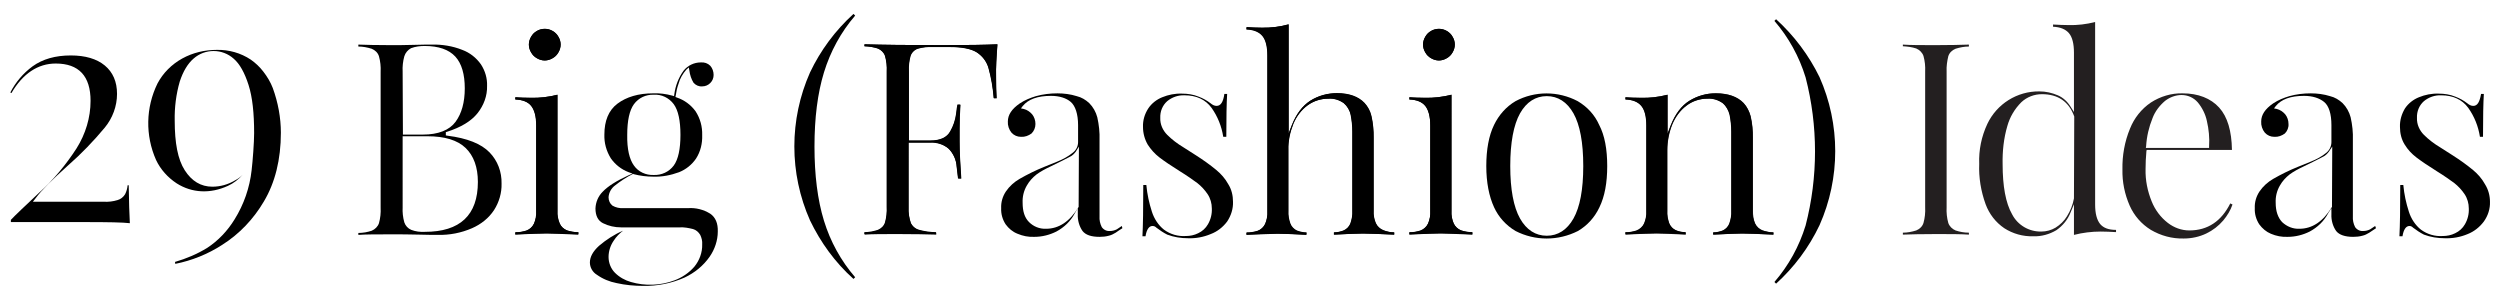 <?xml version="1.0" encoding="utf-8"?>
<!-- Generator: Adobe Illustrator 22.1.0, SVG Export Plug-In . SVG Version: 6.00 Build 0)  -->
<svg version="1.0" id="Layer_3" xmlns="http://www.w3.org/2000/svg" xmlns:xlink="http://www.w3.org/1999/xlink" x="0px" y="0px"
	 viewBox="0 0 897.2 107.3" style="enable-background:new 0 0 897.2 107.3;" xml:space="preserve">
<style type="text/css">
	.st0{fill:#231F20;}
</style>
<title>29BFD_Title_Desktop</title>
<path d="M46.6,80.1c-2.5-0.3-7.7-0.4-16.4-0.4H3.9v-0.8c1.5-1.6,5.1-5,10.1-9.7c5.2-4.7,9.7-10.1,13.5-16c3.2-5.1,5-11,5-17
	c0-8.9-4.2-13.4-12.5-13.4c-6.4,0-11.8,3.6-15.9,10.6l-0.4-0.2c1.9-3.7,4.6-6.9,8-9.4c3.6-2.6,8.2-3.9,13.7-3.9
	c5.2,0,9.3,1.2,12.2,3.6S42,29.3,42,33.7c0,4.4-1.6,8.7-4.4,12.1c-4,4.8-8.4,9.4-13.1,13.5c-5.8,5.2-9.7,9.1-11.6,11.7l-1.1,1.4
	h25.4c1.7,0.1,3.4-0.1,5-0.6c1.1-0.3,2.1-1.1,2.7-2.1c0.5-1,0.8-2.1,0.9-3.2h0.4C46.3,72.4,46.4,77,46.6,80.1z"/>
<path d="M97.9,31.6c-0.8-2.1-2-4.1-3.4-5.9c-1.3-1.7-2.8-3.1-4.5-4.3c-3.6-2.4-7.9-3.6-12.2-3.5c-4.3,0-8.6,1-12.4,3.1
	c-3.8,2.1-6.9,5.2-8.9,9c-4.2,8.6-4.4,18.6-0.5,27.4c1.6,3.4,4.2,6.3,7.4,8.4c5.5,3.5,12.1,3.8,18.4,0.9c2-0.9,3.8-2.3,5.3-4
	c-0.8,0.8-1.7,1.5-2.7,2c-2.5,1.5-5.3,2.3-8.2,2.3c-4.1,0-7.4-2-9.9-5.9c-2.5-3.9-3.6-9.8-3.6-17.8c-0.1-4.7,0.5-9.5,1.8-14
	c1.2-3.7,2.9-6.5,5-8.3c4.1-3.6,10.3-3.6,14.4,0.1c2.1,1.8,3.9,5,5.3,9.4s2,10.1,2,17.3c0,3.2-0.5,10-0.9,13.3
	c-0.7,6.3-2.8,12.3-6.1,17.6c-2.5,4.1-5.9,7.7-9.9,10.3c-3.6,2.2-7.4,3.8-11.5,5l0.1,0.7c6-1.2,11.7-3.5,16.8-6.8
	c6.2-3.9,11.3-9.3,15-15.6c4-6.7,6.1-15,6.1-24.7C100.8,42.3,99.8,36.8,97.9,31.6z"/>
<path d="M175.7,54.7c-3-3.1-8-5.1-15.1-6l-0.6-0.1v-1.2l0.4-0.1c5-1.6,8.7-3.8,11-6.7c2.2-2.8,3.5-6.2,3.4-9.8
	c0.1-2.7-0.7-5.4-2.2-7.7c-1.7-2.4-4-4.2-6.7-5.2c-3.5-1.4-7.3-2-11.1-1.9c-1.1,0-3.2,0-6.3,0.1s-5.9,0.1-8.5,0.1
	c-4.9,0-8.7-0.1-11.4-0.2v0.7c1.6,0,3.2,0.3,4.8,0.8c1.2,0.5,2.2,1.4,2.6,2.7c0.5,1.8,0.7,3.7,0.6,5.6v48.7c0.1,1.9-0.1,3.8-0.6,5.6
	c-0.4,1.2-1.4,2.2-2.6,2.7c-1.5,0.5-3.1,0.8-4.8,0.8v0.7c2.7-0.2,6.6-0.2,11.6-0.2c3.3,0,6.7,0,10,0.1s5.6,0.1,6.9,0.1
	c4.2,0.1,8.4-0.7,12.3-2.4c3.2-1.4,6-3.6,7.9-6.5c1.8-2.8,2.8-6.2,2.7-9.5C180.1,61.7,178.6,57.7,175.7,54.7z M144.5,25.7
	c-0.1-1.8,0.1-3.7,0.6-5.5c0.4-1.3,1.3-2.3,2.4-2.9c1.6-0.6,3.2-0.8,4.9-0.8c5,0,8.7,1.3,11,3.8s3.4,6.4,3.4,11.4s-1.1,9-3.3,12
	s-6.2,4.6-11.7,4.6h-7.2L144.5,25.7z M152.5,83.2c-1.7,0.1-3.3-0.1-4.9-0.7c-1.2-0.5-2.1-1.5-2.5-2.7c-0.5-1.8-0.7-3.6-0.6-5.4V48.9
	h8.9c6.2,0,10.8,1.4,13.7,4.2s4.4,6.9,4.4,12.2C171.5,77.2,165.1,83.2,152.5,83.2L152.5,83.2z"/>
<path d="M203.5,82.7c-1.2-0.5-2.1-1.3-2.6-2.5c-0.6-1.4-0.9-3-0.8-4.5V34c-3.1,0.8-6.4,1.2-9.6,1.1c-1.8,0-3.6-0.1-5.5-0.2v0.8
	c2.6,0.1,4.6,0.9,5.7,2.3s1.8,3.8,1.8,7v30.7c0.1,1.6-0.2,3.1-0.8,4.5c-0.5,1.1-1.5,2-2.7,2.5c-1.3,0.4-2.6,0.7-4,0.6v0.8
	c5.6-0.2,9.4-0.4,11.3-0.4s5.6,0.1,11.3,0.4v-0.8C206.2,83.4,204.8,83.1,203.5,82.7z"/>
<path d="M207.5,83.4v0.8c-5.6-0.2-9.4-0.4-11.3-0.4s-5.6,0.1-11.3,0.4v-0.8c1.4,0,2.7-0.2,4-0.6c1.2-0.4,2.1-1.3,2.7-2.5
	c0.6-1.4,0.9-3,0.8-4.5V45c0-3.2-0.6-5.5-1.8-7s-3.1-2.2-5.7-2.3v-0.8c1.8,0.2,3.7,0.2,5.5,0.2c3.2,0.1,6.5-0.3,9.6-1.1v41.7
	c-0.1,1.5,0.2,3.1,0.8,4.5c0.5,1.1,1.5,2,2.7,2.5C204.8,83.1,206.1,83.3,207.5,83.4z"/>
<path d="M200.4,13.2c-0.5-0.9-1.2-1.6-2.1-2.1c-1.7-1-3.9-1-5.6,0c-0.9,0.5-1.6,1.2-2.1,2.1c-0.5,0.9-0.8,1.8-0.8,2.8
	c0,1,0.3,2,0.8,2.8c0.5,0.9,1.2,1.6,2.1,2.1c0.9,0.5,1.8,0.8,2.8,0.8c1,0,1.9-0.3,2.8-0.8c0.9-0.5,1.6-1.2,2.1-2.1
	c0.5-0.9,0.8-1.8,0.8-2.8C201.2,15,200.9,14,200.4,13.2z"/>
<path d="M201.2,16c0,1-0.3,2-0.8,2.8c-0.5,0.9-1.2,1.6-2.1,2.1c-0.8,0.5-1.8,0.8-2.8,0.8c-1,0-2-0.3-2.8-0.8
	c-0.9-0.5-1.6-1.2-2.1-2.1c-0.5-0.9-0.8-1.8-0.8-2.8c0-1,0.3-2,0.8-2.8c0.5-0.9,1.2-1.6,2.1-2.1c1.7-1,3.9-1,5.6,0
	c0.9,0.5,1.6,1.2,2.1,2.1C200.9,14,201.2,15,201.2,16z"/>
<path d="M254.9,76.7c-2.4-1.5-5.2-2.2-8-2h-23.1c-1.4,0.1-2.8-0.2-4-0.9c-0.9-0.7-1.4-1.8-1.4-3c0.1-1.7,1-3.3,2.4-4.3
	c1.9-1.5,4-2.9,6.2-4l0.2-0.1l0.2,0.1c2.3,0.6,4.7,0.9,7.1,0.9c3.1,0.1,6.2-0.5,9.2-1.6c2.5-1,4.6-2.7,6.1-4.9
	c1.6-2.5,2.3-5.4,2.2-8.4c0.1-3-0.7-6-2.4-8.6c-1.7-2.3-4-4-6.7-4.9l-0.5-0.2l0.1-0.5c0.2-1.4,0.5-2.8,1-4.2
	c0.5-1.9,1.5-3.6,2.8-5.1l0.9-0.8l0.2,1.1c0.2,1.6,0.7,3.1,1.5,4.4c0.8,0.9,1.9,1.4,3.1,1.3c1.1,0,2.1-0.4,2.9-1.2
	c0.8-0.8,1.2-1.8,1.2-2.9c0-1.2-0.4-2.4-1.2-3.3c-0.9-0.9-2.1-1.3-3.4-1.2c-2.4,0-4.7,1.1-6.2,3c-1.8,2.5-2.9,5.4-3.3,8.4l-0.1,0.7
	l-0.7-0.2c-2.2-0.6-4.5-0.9-6.8-0.8c-5.3,0-9.6,1.3-12.8,3.7s-4.7,6.2-4.7,11.1c-0.1,3,0.7,5.9,2.3,8.5c1.6,2.3,3.8,4,6.4,5l1.4,0.5
	l-1.4,0.6c-4.4,2-7.5,4-9.3,5.9c-1.6,1.6-2.5,3.7-2.6,6c0,2.6,0.9,4.4,2.7,5.3c2,1,4.2,1.5,6.5,1.5h21c1.6-0.1,3.2,0.2,4.8,0.6
	c1.1,0.3,2,1.1,2.6,2.1c0.5,1.1,0.8,2.2,0.7,3.4c0.1,2.9-1,5.8-2.8,8c-1.9,2.2-4.4,3.9-7.1,4.9c-5,1.9-10.6,2.1-15.7,0.6
	c-2.1-0.6-4.1-1.7-5.7-3.3c-1.5-1.5-2.3-3.6-2.3-5.7c0-2.1,0.7-4.2,1.9-5.9c0.9-1.4,2-2.5,3.3-3.5l0,0c-3.1,1.3-6,3.2-8.6,5.4
	c-2.2,2-3.3,4-3.3,6c0,1.8,1,3.5,2.5,4.4c2.1,1.5,4.5,2.5,7.1,3c3.1,0.7,6.3,1,9.5,1c5.1,0.1,10.2-0.9,14.9-3c3.6-1.7,6.7-4.2,9-7.5
	c1.8-2.6,2.9-5.8,2.9-9C257.7,80.2,256.8,78,254.9,76.7z M225.1,48.4c0-5.1,0.8-8.8,2.4-11c1.7-2.3,4.3-3.5,7.1-3.4
	c2.8-0.2,5.5,1.1,7.2,3.4c1.6,2.2,2.4,5.9,2.4,11s-0.8,8.8-2.4,11c-1.7,2.3-4.4,3.5-7.2,3.4c-2.8,0.1-5.5-1.1-7.1-3.4
	C225.9,57.2,225,53.5,225.1,48.4L225.1,48.4z"/>
<path d="M852.4,81.1c-0.6,0.4-1.2,0.8-1.8,1.2c-0.8,0.4-1.6,0.6-2.5,0.6c-1.1,0.1-2.2-0.4-2.9-1.4c-0.6-1.2-0.9-2.5-0.8-3.9V50.3
	c0.1-2.8-0.2-5.5-0.8-8.2c-0.5-1.9-1.5-3.7-2.9-5.1c-1.3-1.2-2.8-2.1-4.5-2.5c-2.2-0.7-4.6-1-6.9-1c-2.6,0-5.2,0.3-7.7,1
	c-2,0.6-4,1.4-5.8,2.6c-2.9,2-4.3,4.1-4.3,6.5c-0.1,1.4,0.4,2.9,1.3,4c0.9,1,2.1,1.5,3.4,1.5c1.4,0.1,2.7-0.4,3.8-1.2
	c0.9-0.9,1.4-2.2,1.3-3.4c0-1.3-0.4-2.5-1.2-3.5c-0.8-0.9-1.8-1.6-3-1.9l-1-0.2l0.6-0.8c2-2.5,5.4-3.7,10.2-3.7c3,0,5.5,0.8,7.2,2.2
	s2.6,4.3,2.6,8.3v6.1c0,1.5-0.7,2.9-1.8,3.8c-1.7,1.4-3.6,2.4-5.6,3.2l-4.7,1.9c-3,1.2-6,2.7-8.8,4.3c-1.9,1.1-3.6,2.6-4.9,4.5
	c-1.2,1.8-1.8,3.9-1.7,6c-0.1,2.1,0.5,4.1,1.6,5.8c1.1,1.5,2.5,2.7,4.2,3.4c1.9,0.8,3.9,1.2,6,1.1c2.8,0,5.5-0.7,7.9-1.9
	c2.8-1.5,5.1-3.7,6.6-6.5l1.2-1.9v2.2c-0.1,2.1,0.5,4.3,1.7,6c1.1,1.4,3.2,2.1,6.1,2.1c1.1,0,2.2-0.1,3.3-0.4
	c0.9-0.2,1.7-0.6,2.5-1.1c0.7-0.4,1.4-1,2.4-1.6L852.4,81.1z M836.9,74.3l-0.1,0.1c-3.1,5.1-7,7.7-11.6,7.7
	c-2.3,0.1-4.5-0.8-6.2-2.4c-1.5-1.6-2.3-3.9-2.3-6.9c-0.1-2.2,0.4-4.3,1.5-6.2c0.9-1.6,2.1-2.9,3.5-4c1.5-1.1,3.2-2,4.9-2.8
	c3.5-1.7,5.9-2.9,7-3.5c0.9-0.4,1.6-1.1,2.2-1.9l1.2-1.8L836.9,74.3z"/>
<path d="M893.6,72.4c0.1,2.5-0.7,5-2.2,7.1c-1.5,2-3.5,3.6-5.8,4.5c-2.6,1.1-5.4,1.6-8.2,1.5c-2.6,0-5.1-0.4-7.5-1.3
	c-1.4-0.7-2.7-1.6-3.9-2.5c-0.4-0.4-0.8-0.6-1.3-0.6c-1.2,0-2.1,1.2-2.5,3.7h-1.1c0.2-3.7,0.3-9.9,0.3-18.4h1.1c0.3,3.3,1,6.5,2,9.6
	c0.8,2.5,2.3,4.8,4.3,6.4c2.3,1.7,5.1,2.5,7.9,2.3c1.5,0,3-0.3,4.4-1c1.5-0.7,2.7-1.8,3.5-3.2c1-1.7,1.5-3.7,1.4-5.7
	c0-1.8-0.5-3.6-1.5-5.1c-1-1.5-2.3-2.9-3.7-4c-1.5-1.1-3.6-2.6-6.2-4.2c-3.2-2-5.7-3.7-7.4-5c-1.7-1.3-3.1-2.8-4.2-4.6
	c-1.2-1.9-1.7-4.1-1.7-6.3c-0.1-2.4,0.6-4.7,1.8-6.7c1.2-1.8,3-3.2,5-4c2.2-0.9,4.6-1.4,7.1-1.3c2,0,4.1,0.3,6,1.1
	c1.6,0.6,3,1.4,4.3,2.4c0.6,0.5,1.3,0.9,2.1,0.9c1.5,0,2.3-1.4,2.8-4.3h1c-0.2,3.2-0.3,8.4-0.3,15.4h-1.1c-0.6-3.8-2-7.3-4.2-10.4
	c-2.2-3-5.5-4.5-9.7-4.5c-2.3-0.1-4.5,0.7-6.2,2.1c-1.7,1.5-2.6,3.7-2.5,6c-0.1,2.3,0.9,4.5,2.5,6.1c1.7,1.7,3.7,3.2,5.7,4.4
	c2.2,1.4,3.8,2.4,4.7,3c2.5,1.6,4.9,3.3,7.2,5.2c1.7,1.4,3.2,3.1,4.3,5.1C893,68,893.6,70.2,893.6,72.4z"/>
<path d="M306.9,5.6L306.3,5c-6.5,5.9-11.8,13-15.6,21c-7.5,16.9-7.5,36.2,0,53.1c3.8,7.9,9,15.1,15.6,21l0.6-0.6
	c-5.1-5.9-8.9-12.8-11.2-20.3c-2.3-7.5-3.4-16.4-3.4-26.6s1.1-19.1,3.4-26.6C298,18.5,301.8,11.5,306.9,5.6z"/>
<path d="M637.4,6.9l-0.6,0.6c5.1,5.9,8.9,12.8,11.2,20.3c4.5,17.4,4.5,35.7,0,53.1c-2.3,7.5-6.1,14.4-11.2,20.3l0.6,0.6
	c6.5-5.9,11.8-13,15.6-21c7.5-16.9,7.5-36.2,0-53.1C649.2,19.9,643.9,12.8,637.4,6.9z"/>
<path d="M524.4,82.7c-1.2-0.4-2.1-1.3-2.7-2.5c-0.6-1.4-0.9-3-0.8-4.5V34c-3.1,0.8-6.4,1.2-9.6,1.1c-1.8,0-3.6-0.1-5.5-0.2v0.8
	c2.6,0.1,4.5,0.9,5.7,2.3c1.1,1.4,1.8,3.8,1.8,7v30.7c0.1,1.6-0.2,3.1-0.8,4.5c-0.5,1.1-1.5,2-2.7,2.5c-1.3,0.4-2.6,0.7-4,0.6v0.8
	c5.6-0.2,9.4-0.4,11.3-0.4s5.6,0.1,11.3,0.4v-0.8C527,83.3,525.7,83.1,524.4,82.7z"/>
<path d="M528.4,83.4v0.8c-5.6-0.2-9.4-0.4-11.3-0.4s-5.6,0.1-11.3,0.4v-0.8c1.4,0,2.7-0.2,4-0.6c1.2-0.4,2.1-1.3,2.7-2.5
	c0.6-1.4,0.9-3,0.8-4.5V45c0-3.2-0.6-5.5-1.8-7c-1.2-1.5-3-2.2-5.7-2.3v-0.8c1.8,0.2,3.7,0.2,5.5,0.2c3.2,0.1,6.4-0.3,9.6-1.1v41.7
	c-0.1,1.6,0.2,3.1,0.8,4.5c0.5,1.1,1.5,2,2.7,2.5C525.6,83.1,527,83.4,528.4,83.4z"/>
<path d="M521.3,13.2c-0.5-0.9-1.2-1.6-2.1-2.1c-1.7-1-3.9-1-5.6,0c-0.9,0.5-1.6,1.2-2.1,2.1c-0.5,0.9-0.8,1.8-0.8,2.8
	c0,1,0.3,2,0.8,2.8c0.5,0.9,1.2,1.6,2.1,2.1c0.9,0.5,1.8,0.8,2.8,0.8c1,0,1.9-0.3,2.8-0.8c0.9-0.5,1.6-1.2,2.1-2.1
	c0.5-0.9,0.8-1.8,0.8-2.8C522.1,15,521.8,14,521.3,13.2z"/>
<path d="M522.1,16c0,1-0.3,2-0.8,2.8c-0.5,0.9-1.2,1.6-2.1,2.1c-0.8,0.5-1.8,0.8-2.8,0.8c-1,0-2-0.3-2.8-0.8
	c-0.9-0.5-1.6-1.2-2.1-2.1c-0.5-0.9-0.8-1.8-0.8-2.8c0-1,0.3-2,0.8-2.8c0.5-0.9,1.2-1.6,2.1-2.1c1.7-1,3.9-1,5.6,0
	c0.9,0.5,1.6,1.2,2.1,2.1C521.8,14,522.1,15,522.1,16z"/>
<path d="M358,15.9c-4.1,0.2-10.8,0.3-19.8,0.3c-12.1,0-21.5-0.1-27.9-0.3v0.7c1.6,0,3.2,0.3,4.8,0.8c1.2,0.5,2.2,1.4,2.6,2.7
	c0.5,1.8,0.7,3.7,0.6,5.6v48.7c0.1,1.9-0.1,3.8-0.6,5.6c-0.4,1.2-1.4,2.2-2.6,2.7c-1.5,0.5-3.1,0.8-4.8,0.8v0.7
	c2.8-0.2,6.8-0.2,11.9-0.2c5.8,0,10.5,0.1,13.8,0.2v-0.7c-2,0-4-0.3-5.9-0.8c-1.4-0.4-2.6-1.3-3.2-2.6c-0.6-1.8-0.9-3.7-0.8-5.6
	V51.2h7.8c2.4-0.1,4.8,0.7,6.6,2.2c1.7,1.8,2.7,4.1,2.9,6.5c0.2,2.1,0.4,3.4,0.5,4.2h1.1c-0.4-5.5-0.6-10-0.6-13.3l0-4.6
	c0-2.8,0.1-5.7,0.3-8.6h-1c-0.1,0.7-0.3,1.9-0.5,3.4c-0.3,2.2-1,4.3-2.1,6.2c-1.2,2.2-3.6,3.3-7.1,3.3h-7.8V25.7
	c-0.1-1.9,0.1-3.8,0.6-5.6c0.4-1.2,1.4-2.2,2.6-2.6c1.7-0.5,3.6-0.7,5.4-0.6h6.2c4.1,0,7.3,0.6,9.4,1.8c2.1,1.3,3.7,3.3,4.4,5.7
	c1,3.5,1.6,7.2,1.9,10.9h1c-0.1-2-0.2-4.5-0.2-7.4C357.4,24.3,357.6,20.3,358,15.9z"/>
<path d="M357.4,27.8c0,3,0.1,5.4,0.2,7.4h-1c-0.3-3.7-0.9-7.3-1.9-10.9c-0.7-2.4-2.3-4.4-4.4-5.7c-2-1.2-5.2-1.8-9.4-1.8h-6.2
	c-1.8-0.1-3.6,0.1-5.4,0.6c-1.2,0.4-2.2,1.4-2.6,2.6c-0.5,1.8-0.7,3.7-0.6,5.6v24.8h7.8c3.5,0,5.9-1.1,7.1-3.3
	c1.1-1.9,1.8-4,2.1-6.2c0.2-1.6,0.3-2.7,0.5-3.4h1c-0.2,3-0.3,5.9-0.3,8.6l0,4.6c0,3.3,0.2,7.8,0.6,13.3h-1.1
	c-0.1-0.8-0.2-2.1-0.5-4.2c-0.1-2.4-1.1-4.8-2.9-6.5c-1.8-1.6-4.2-2.4-6.6-2.2h-7.8v23.2c-0.1,1.9,0.2,3.8,0.8,5.6
	c0.6,1.3,1.8,2.3,3.2,2.6c1.9,0.5,3.9,0.8,5.9,0.8v0.7c-3.3-0.2-8-0.2-13.8-0.2c-5.2,0-9.2,0.1-11.9,0.2v-0.7c1.6,0,3.2-0.3,4.8-0.8
	c1.2-0.5,2.2-1.4,2.6-2.7c0.5-1.8,0.7-3.7,0.6-5.6V25.7c0.1-1.9-0.1-3.8-0.6-5.6c-0.4-1.2-1.4-2.2-2.6-2.7c-1.5-0.5-3.1-0.7-4.8-0.8
	v-0.7c6.4,0.2,15.8,0.3,27.9,0.3c9,0,15.7-0.1,19.8-0.3C357.6,20.3,357.4,24.3,357.4,27.8z"/>
<path d="M402.6,81.1c-0.6,0.4-1.2,0.8-1.8,1.2c-0.8,0.4-1.6,0.6-2.5,0.6c-1.1,0.1-2.2-0.4-2.9-1.4c-0.6-1.2-0.9-2.5-0.8-3.9V50.3
	c0.1-2.8-0.2-5.5-0.8-8.2c-0.5-1.9-1.5-3.7-2.9-5.1c-1.3-1.2-2.8-2.1-4.5-2.5c-2.2-0.7-4.6-1-6.9-1c-2.6,0-5.2,0.3-7.7,1
	c-2,0.6-4,1.4-5.8,2.6c-2.9,2-4.3,4.1-4.3,6.5c-0.1,1.4,0.4,2.9,1.3,4c0.9,1,2.1,1.5,3.4,1.5c1.4,0.1,2.7-0.4,3.8-1.2
	c0.9-0.9,1.4-2.1,1.4-3.4c0-1.3-0.4-2.5-1.2-3.5c-0.8-0.9-1.8-1.6-3-1.9l-1-0.2l0.6-0.8c2-2.5,5.4-3.7,10.2-3.7c3,0,5.5,0.8,7.1,2.2
	s2.6,4.3,2.6,8.3v6.1c0,1.5-0.7,2.9-1.9,3.8c-1.7,1.4-3.6,2.4-5.6,3.2l-4.7,1.9c-3,1.2-6,2.7-8.8,4.3c-1.9,1.1-3.6,2.6-4.9,4.5
	c-1.2,1.8-1.8,3.9-1.7,6c-0.1,2.1,0.5,4.1,1.6,5.8c1.1,1.5,2.5,2.7,4.3,3.4c1.9,0.8,3.9,1.2,6,1.1c2.8,0,5.5-0.7,7.9-1.9
	c2.8-1.5,5.1-3.7,6.6-6.5l1.1-1.9v2.2c-0.1,2.1,0.5,4.3,1.7,6c1.1,1.4,3.1,2.1,6.1,2.1c1.1,0,2.2-0.1,3.3-0.4
	c0.9-0.2,1.7-0.6,2.5-1.1c0.6-0.4,1.4-1,2.4-1.6L402.6,81.1z M387.1,74.3l-0.1,0.1c-3.1,5.1-7,7.7-11.6,7.7
	c-2.3,0.1-4.5-0.8-6.1-2.4c-1.6-1.6-2.3-3.9-2.3-6.9c-0.1-2.2,0.4-4.3,1.5-6.2c0.9-1.6,2.1-2.9,3.5-4c1.5-1.1,3.2-2,4.9-2.8
	c3.5-1.7,5.9-2.9,7-3.5c0.9-0.4,1.6-1.1,2.2-1.9l1.1-1.8L387.1,74.3z"/>
<path d="M442.5,72.4c0.1,2.5-0.7,5-2.1,7.1c-1.5,2-3.5,3.6-5.9,4.5c-2.6,1.1-5.4,1.6-8.1,1.5c-2.6,0-5.1-0.4-7.5-1.3
	c-1.4-0.7-2.7-1.6-3.9-2.5c-0.4-0.4-0.8-0.6-1.4-0.6c-1.2,0-2.1,1.2-2.5,3.7H410c0.2-3.8,0.3-9.9,0.3-18.4h1.1c0.3,3.3,1,6.5,2,9.6
	c0.8,2.5,2.3,4.8,4.3,6.4c2.3,1.7,5.1,2.5,7.9,2.3c1.5,0,3-0.3,4.4-1c1.5-0.7,2.7-1.8,3.5-3.2c1-1.7,1.5-3.7,1.4-5.7
	c0-1.8-0.5-3.6-1.5-5.1c-1-1.5-2.3-2.9-3.7-4c-1.5-1.1-3.6-2.6-6.2-4.2c-3.2-2-5.7-3.7-7.4-5c-1.7-1.3-3.1-2.9-4.2-4.6
	c-1.1-1.9-1.7-4.1-1.7-6.3c-0.1-2.4,0.6-4.7,1.9-6.7c1.2-1.8,3-3.2,5-4c2.2-0.9,4.6-1.4,7.1-1.3c2,0,4.1,0.3,6,1.1
	c1.6,0.6,3,1.4,4.3,2.4c0.6,0.5,1.3,0.9,2.1,0.9c1.5,0,2.4-1.4,2.8-4.3h1c-0.2,3.2-0.3,8.4-0.3,15.4H439c-0.6-3.8-2-7.3-4.2-10.4
	c-2.2-3-5.5-4.5-9.7-4.5c-2.3-0.1-4.5,0.7-6.2,2.1c-1.7,1.5-2.6,3.7-2.5,6c-0.1,2.3,0.9,4.5,2.5,6.1c1.7,1.7,3.7,3.2,5.7,4.4
	c2.2,1.4,3.7,2.4,4.7,3c2.5,1.6,4.9,3.3,7.2,5.2c1.7,1.4,3.2,3.1,4.3,5.1C442,68,442.5,70.2,442.5,72.4z"/>
<path d="M496.4,82.7c-1.2-0.4-2.1-1.3-2.7-2.5c-0.6-1.4-0.9-3-0.8-4.5V49.5c0.1-2.6-0.2-5.2-0.8-7.8c-0.4-1.7-1.3-3.4-2.5-4.7
	c-2.2-2.3-5.6-3.5-9.9-3.5c-3.4,0-6.7,0.9-9.5,2.7c-2.8,1.8-5,4.7-6.6,8.7l-1.2,3.1V8.8c-3.1,0.8-6.4,1.2-9.6,1.2
	c-1.8,0-3.6-0.1-5.5-0.2v0.8c2.6,0.1,4.5,0.9,5.7,2.3s1.8,3.8,1.8,7v56c0.1,1.6-0.2,3.1-0.8,4.5c-0.5,1.1-1.5,2-2.7,2.5
	c-1.3,0.4-2.6,0.7-4,0.6v0.8c5.6-0.2,9.4-0.4,11.2-0.4s5.2,0.1,10.3,0.4v-0.8c-1.2,0-2.4-0.2-3.5-0.7c-1.1-0.5-1.9-1.4-2.3-2.5
	c-0.5-1.4-0.8-3-0.7-4.5V53.8c-0.1-3.2,0.6-6.4,1.8-9.4c1.1-2.6,2.8-4.9,5.1-6.6c2.2-1.6,4.8-2.4,7.5-2.4c2-0.1,3.9,0.5,5.5,1.6
	c1.3,1.1,2.2,2.6,2.5,4.2c0.4,2,0.6,4,0.6,6.1v28.4c0.1,1.5-0.2,3.1-0.7,4.5c-0.4,1.1-1.3,2-2.4,2.5c-1.1,0.4-2.3,0.7-3.5,0.7v0.8
	c5.1-0.2,8.6-0.4,10.4-0.4s5.4,0.1,11.2,0.4v-0.8C499,83.4,497.7,83.1,496.4,82.7z"/>
<path d="M500.4,83.4v0.8c-5.8-0.2-9.5-0.4-11.2-0.4s-5.3,0.1-10.4,0.4v-0.8c1.2,0,2.4-0.2,3.5-0.7c1.1-0.5,1.9-1.4,2.4-2.5
	c0.5-1.4,0.8-3,0.7-4.5V47.3c0-2-0.2-4.1-0.6-6.1c-0.4-1.6-1.2-3.1-2.5-4.2c-1.6-1.2-3.5-1.8-5.5-1.6c-2.7,0-5.3,0.8-7.5,2.4
	c-2.3,1.7-4,4-5.1,6.6c-1.2,3-1.9,6.2-1.8,9.4v21.9c-0.1,1.5,0.2,3.1,0.7,4.5c0.4,1.1,1.3,2,2.3,2.5c1.1,0.4,2.3,0.7,3.5,0.7v0.8
	c-5.1-0.2-8.6-0.4-10.3-0.4s-5.5,0.1-11.2,0.4v-0.8c1.4,0,2.7-0.2,4-0.6c1.2-0.4,2.1-1.3,2.7-2.5c0.6-1.4,0.9-3,0.8-4.5v-56
	c0-3.2-0.6-5.5-1.8-7s-3-2.2-5.7-2.3V9.7c1.8,0.1,3.7,0.2,5.5,0.2c3.2,0.1,6.5-0.3,9.6-1.2v39.2l1.2-3.1c1.6-4,3.8-6.9,6.6-8.7
	c2.9-1.8,6.2-2.7,9.5-2.7c4.4,0,7.7,1.2,9.9,3.5c1.2,1.3,2.1,2.9,2.5,4.7c0.6,2.6,0.8,5.2,0.8,7.8v26.2c-0.1,1.6,0.2,3.1,0.8,4.5
	c0.5,1.1,1.5,2,2.7,2.5C497.7,83.1,499,83.4,500.4,83.4z"/>
<path d="M573.9,44.8c-1.6-3.6-4.3-6.5-7.7-8.5c-7-3.7-15.4-3.7-22.3,0c-3.4,2-6,5-7.7,8.5c-1.9,3.9-2.8,8.9-2.8,14.8
	s1,10.9,2.8,14.8c1.6,3.5,4.3,6.5,7.7,8.5c7,3.6,15.3,3.6,22.4,0c3.4-2,6-4.9,7.7-8.5c1.9-3.9,2.8-8.8,2.8-14.8
	S575.9,48.6,573.9,44.8z M564.7,78.4c-2.3,4.1-5.6,6.2-9.6,6.2s-7.3-2.1-9.6-6.2S542,68,542,59.6s1.2-14.8,3.5-18.9s5.6-6.2,9.6-6.2
	s7.3,2.1,9.6,6.2s3.5,10.4,3.5,18.9S567,74.3,564.7,78.4L564.7,78.4z"/>
<path class="st0" d="M636.5,83.4v0.8c-5.6-0.2-9.4-0.4-11.2-0.4s-5.2,0.1-10.4,0.4v-0.8c1.2,0,2.4-0.2,3.5-0.7
	c1.1-0.5,1.9-1.4,2.3-2.5c0.5-1.4,0.8-3,0.7-4.5V47.3c0-2-0.2-4.1-0.6-6.1c-0.4-1.6-1.2-3.1-2.5-4.2c-1.6-1.2-3.5-1.8-5.5-1.6
	c-2.7,0-5.4,0.8-7.5,2.5c-2.3,1.7-4,4.1-5.1,6.7c-1.2,3-1.8,6.1-1.8,9.3v21.8c-0.1,1.5,0.2,3.1,0.7,4.5c0.4,1.1,1.3,2,2.4,2.5
	c1.1,0.4,2.3,0.7,3.5,0.7v0.8c-5.1-0.2-8.6-0.4-10.4-0.4s-5.5,0.1-11.2,0.4v-0.8c1.4,0,2.7-0.2,4-0.6c1.2-0.4,2.1-1.3,2.7-2.5
	c0.6-1.4,0.9-3,0.8-4.5V45c0-3.2-0.6-5.5-1.8-7s-3-2.2-5.7-2.3v-0.8c1.8,0.2,3.7,0.2,5.5,0.2c3.2,0.1,6.5-0.3,9.6-1.1v14l1.2-3.1
	c1.6-4,3.8-7,6.6-8.7c2.9-1.8,6.2-2.8,9.6-2.7c4.4,0,7.7,1.2,9.9,3.5c1.2,1.3,2,3,2.5,4.7c0.6,2.6,0.8,5.2,0.8,7.8v26.2
	c0,1.6,0.2,3.1,0.8,4.5c0.5,1.1,1.5,2,2.7,2.5C633.8,83.1,635.2,83.4,636.5,83.4z"/>
<path d="M632.5,82.7c-1.2-0.4-2.1-1.3-2.7-2.5c-0.6-1.4-0.9-3-0.8-4.5V49.5c0.1-2.6-0.2-5.2-0.8-7.8c-0.4-1.7-1.3-3.4-2.5-4.7
	c-2.2-2.3-5.6-3.5-9.9-3.5c-3.4,0-6.7,0.9-9.6,2.7c-2.8,1.8-5,4.7-6.6,8.7l-1.2,3.1V34c-3.1,0.8-6.4,1.2-9.6,1.1
	c-1.8,0-3.6-0.1-5.5-0.2v0.8c2.6,0.1,4.5,0.9,5.7,2.3s1.8,3.8,1.8,7v30.7c0.1,1.6-0.2,3.1-0.8,4.5c-0.5,1.1-1.5,2-2.7,2.5
	c-1.3,0.4-2.6,0.7-4,0.6v0.8c5.6-0.2,9.4-0.4,11.2-0.4s5.3,0.1,10.4,0.4v-0.8c-1.2,0-2.4-0.2-3.5-0.7c-1.1-0.5-1.9-1.4-2.4-2.5
	c-0.5-1.4-0.8-3-0.7-4.5V53.9c0-3.2,0.6-6.4,1.8-9.3c1.1-2.6,2.8-5,5.1-6.7c2.2-1.6,4.8-2.5,7.5-2.5c2-0.1,3.9,0.5,5.5,1.6
	c1.3,1.1,2.1,2.6,2.5,4.2c0.4,2,0.6,4,0.6,6.1v28.4c0.1,1.5-0.2,3.1-0.7,4.5c-0.4,1.1-1.3,2-2.3,2.5c-1.1,0.4-2.3,0.7-3.5,0.7v0.8
	c5.1-0.2,8.6-0.4,10.4-0.4s5.5,0.1,11.2,0.4v-0.8C635.1,83.4,633.8,83.1,632.5,82.7z"/>
<path class="st0" d="M698.6,25.7v48.7c-0.1,1.9,0.1,3.8,0.6,5.6c0.4,1.2,1.4,2.2,2.6,2.7c1.5,0.5,3.1,0.8,4.8,0.8v0.7
	c-3-0.2-6.9-0.2-11.8-0.2c-5.2,0-9.2,0.1-11.9,0.2v-0.7c1.6,0,3.2-0.3,4.8-0.8c1.2-0.5,2.2-1.4,2.6-2.7c0.5-1.8,0.7-3.7,0.6-5.6
	V25.7c0.1-1.9-0.1-3.8-0.6-5.6c-0.4-1.2-1.4-2.2-2.6-2.7c-1.5-0.5-3.1-0.7-4.8-0.8V16c2.7,0.2,6.7,0.2,11.9,0.2
	c4.9,0,8.9-0.1,11.8-0.2v0.7c-1.6,0-3.2,0.3-4.8,0.8c-1.2,0.5-2.2,1.4-2.6,2.7C698.8,21.9,698.5,23.8,698.6,25.7z"/>
<path class="st0" d="M753.7,80.4c-1.2-1.5-1.8-3.8-1.8-7V7.9c-3.1,0.8-6.4,1.2-9.6,1.1c-1.8,0-3.6-0.1-5.5-0.2v0.8
	c2.6,0.1,4.5,0.9,5.7,2.3s1.8,3.8,1.8,7v21.3l-1.2-1.9c-1.1-1.8-2.7-3.3-4.6-4.1c-2.1-0.9-4.3-1.4-6.6-1.4
	c-8-0.1-15.3,4.5-18.7,11.7c-2.1,4.5-3.1,9.4-2.9,14.3c-0.2,4.9,0.6,9.8,2.3,14.5c1.3,3.5,3.6,6.5,6.7,8.6c3.1,2,6.7,3,10.4,2.9
	c2.9,0.1,5.8-0.7,8.3-2.2c2.3-1.6,4.1-3.8,5.1-6.4l1.2-2.9v11c3.1-0.8,6.4-1.2,9.6-1.2c1.8,0,3.6,0.1,5.5,0.2v-0.8
	C756.7,82.5,754.9,81.8,753.7,80.4z M744.3,71.2c-0.4,2.3-1.3,4.5-2.5,6.4c-1,1.7-2.5,3.1-4.1,4.1c-1.5,0.9-3.3,1.4-5.1,1.4
	c-4.4,0.1-8.5-2.3-10.5-6.2c-2.3-4-3.4-10.1-3.4-18c-0.1-4.6,0.4-9.3,1.7-13.7c0.9-3.2,2.6-6.1,5-8.5c2-1.9,4.7-2.9,7.4-2.9
	c5.8,0,9.7,2.7,11.6,8v0.2L744.3,71.2L744.3,71.2z"/>
<path class="st0" d="M800.4,73c-3.2,6.4-8.1,9.7-14.7,9.7c-2.8,0-5.5-1-7.7-2.7c-2.6-2-4.6-4.7-5.8-7.7c-1.5-3.7-2.3-7.6-2.2-11.6
	c0-2.1,0.1-4.2,0.3-6.4l0.1-0.5h30.6c-0.1-6.8-1.6-11.9-4.6-15.2s-7.5-5.1-13.1-5.1c-4-0.1-8,1.1-11.4,3.3c-3.4,2.3-6,5.6-7.5,9.4
	c-1.9,4.6-2.8,9.6-2.7,14.6c-0.1,4.5,0.8,8.9,2.6,13c1.6,3.6,4.2,6.6,7.6,8.7c3.6,2.1,7.6,3.2,11.8,3.1c2.8,0,5.6-0.6,8.1-1.8
	c2.3-1.1,4.4-2.7,6.1-4.7c1.4-1.7,2.6-3.6,3.3-5.7L800.4,73z M770.2,52.5c0.2-3.5,1-6.9,2.3-10.1c0.9-2.4,2.5-4.5,4.5-6.2
	c1.7-1.3,3.8-2.1,5.9-2.1c2.2,0,4.3,0.9,5.8,2.6c1.6,1.9,2.8,4.3,3.3,6.7c0.7,3,1,6.1,0.8,9.1v0.6h-22.7L770.2,52.5z"/>
</svg>
